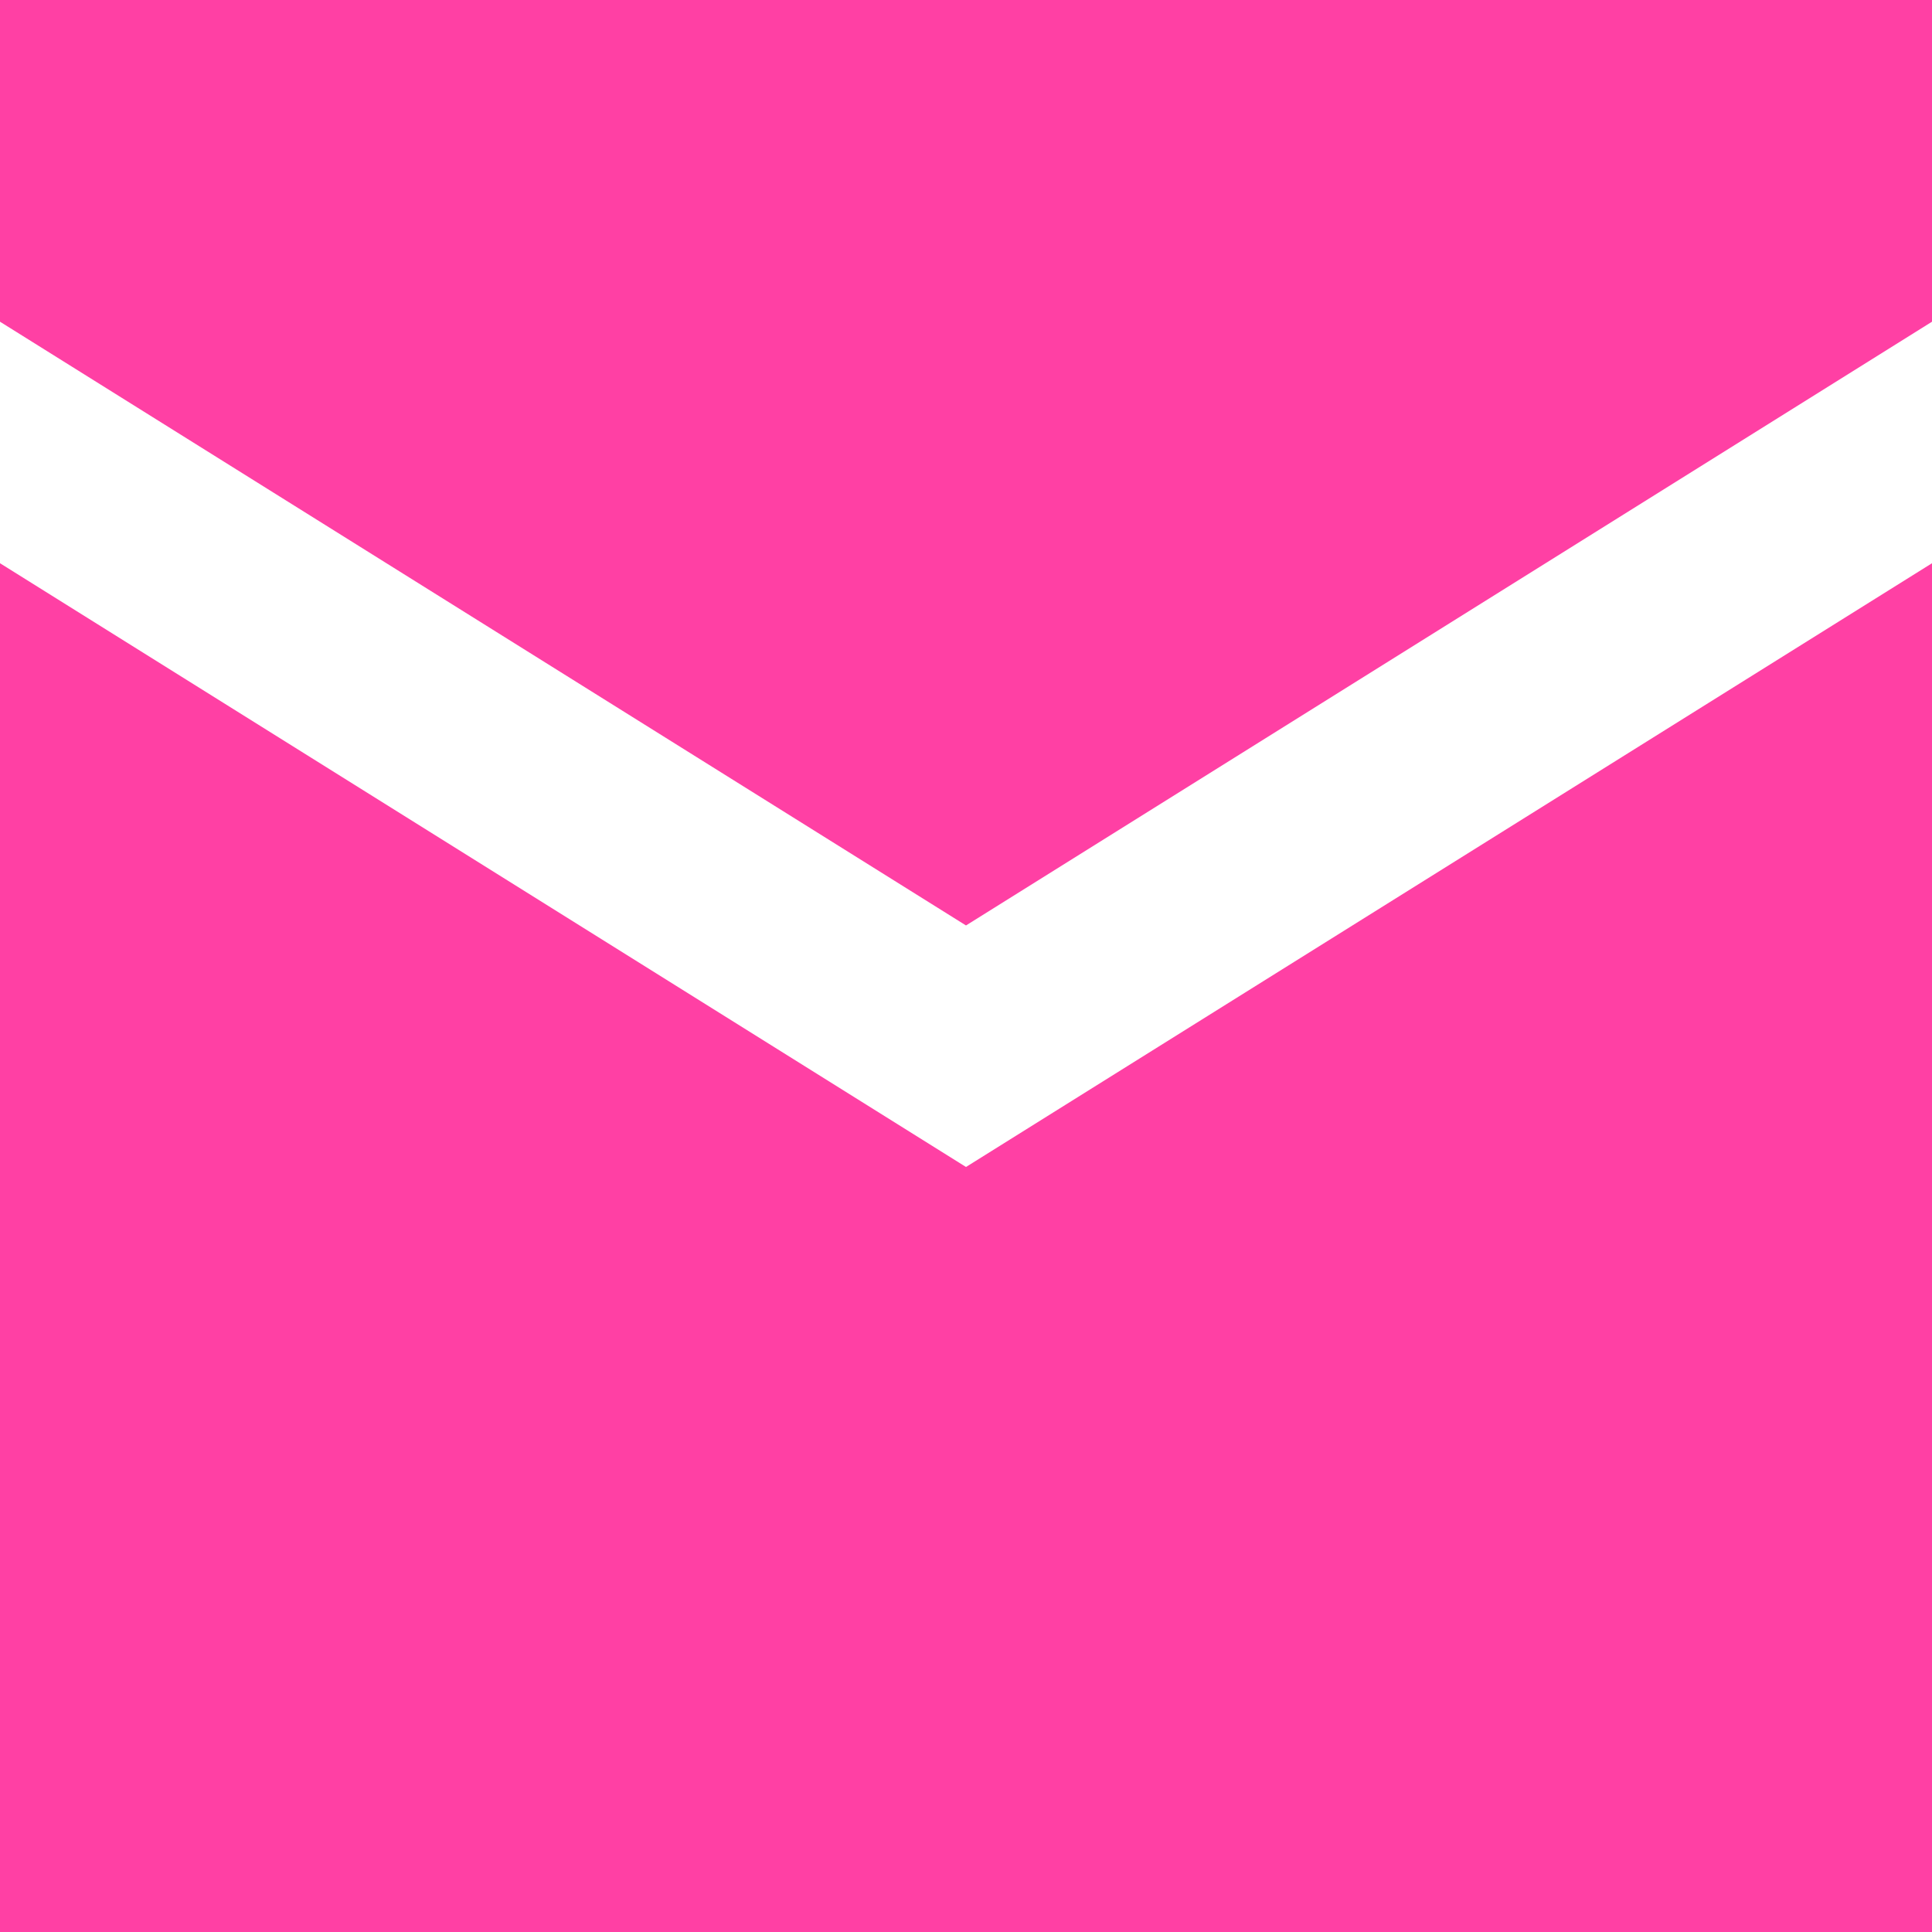 <svg xmlns="http://www.w3.org/2000/svg" width="72" height="72" viewBox="0 0 72 72">
  <path id="前面オブジェクトで型抜き_1" data-name="前面オブジェクトで型抜き 1" d="M72,72H0V20.99l36,22.5,36-22.5ZM36,34.489h0L0,11.989V0H72V11.989l-36,22.5Z" transform="translate(0)" fill="#ff40a4"/>
</svg>
